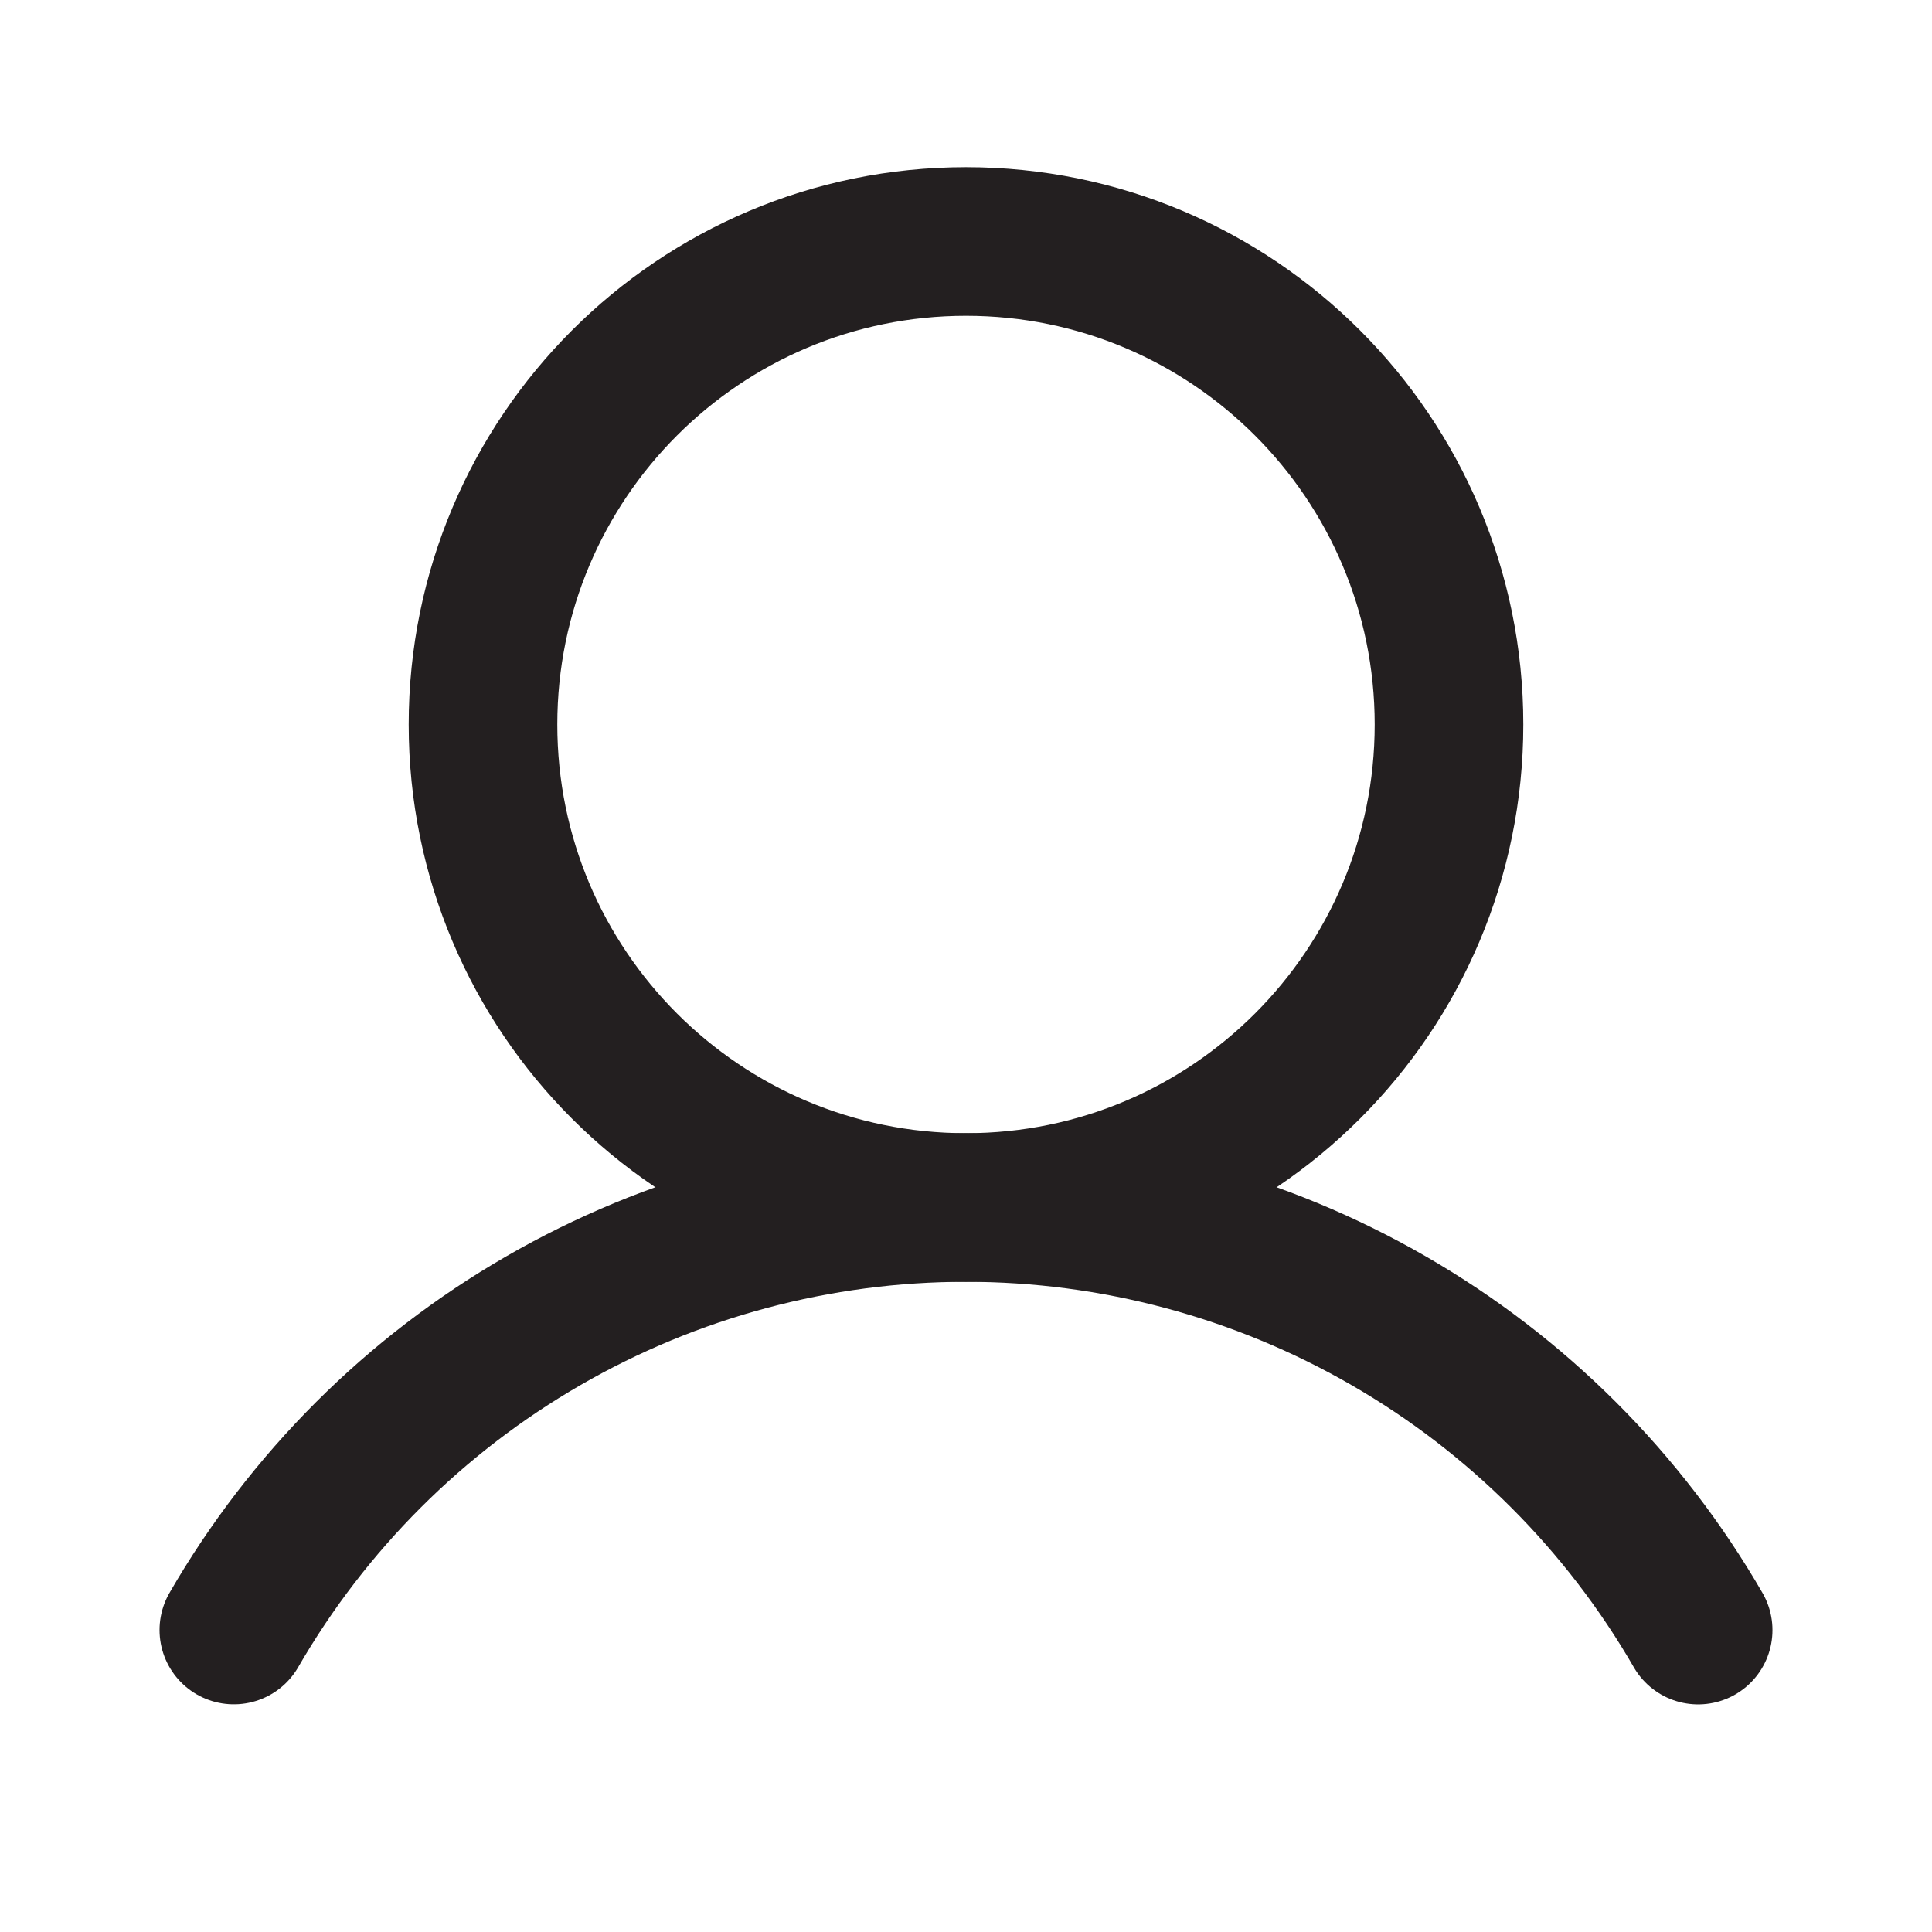 <svg width="26" height="26" viewBox="0 0 26 26" fill="none" xmlns="http://www.w3.org/2000/svg">
<g id="User">
<path id="Vector" d="M13 16.25C16.59 16.25 19.5 13.34 19.5 9.75C19.5 6.16 16.59 3.25 13 3.25C9.41 3.25 6.5 6.16 6.5 9.75C6.5 13.34 9.41 16.25 13 16.25Z" stroke="#231F20" stroke-width="2" stroke-miterlimit="10"/>
<path id="Vector_2" d="M3.147 21.936C4.146 20.207 5.583 18.772 7.312 17.774C9.042 16.775 11.003 16.25 13 16.25C14.997 16.25 16.959 16.776 18.688 17.774C20.418 18.772 21.854 20.208 22.853 21.937" stroke="#231F20" stroke-width="2" stroke-linecap="round" stroke-linejoin="round"/>
</g>
</svg>

